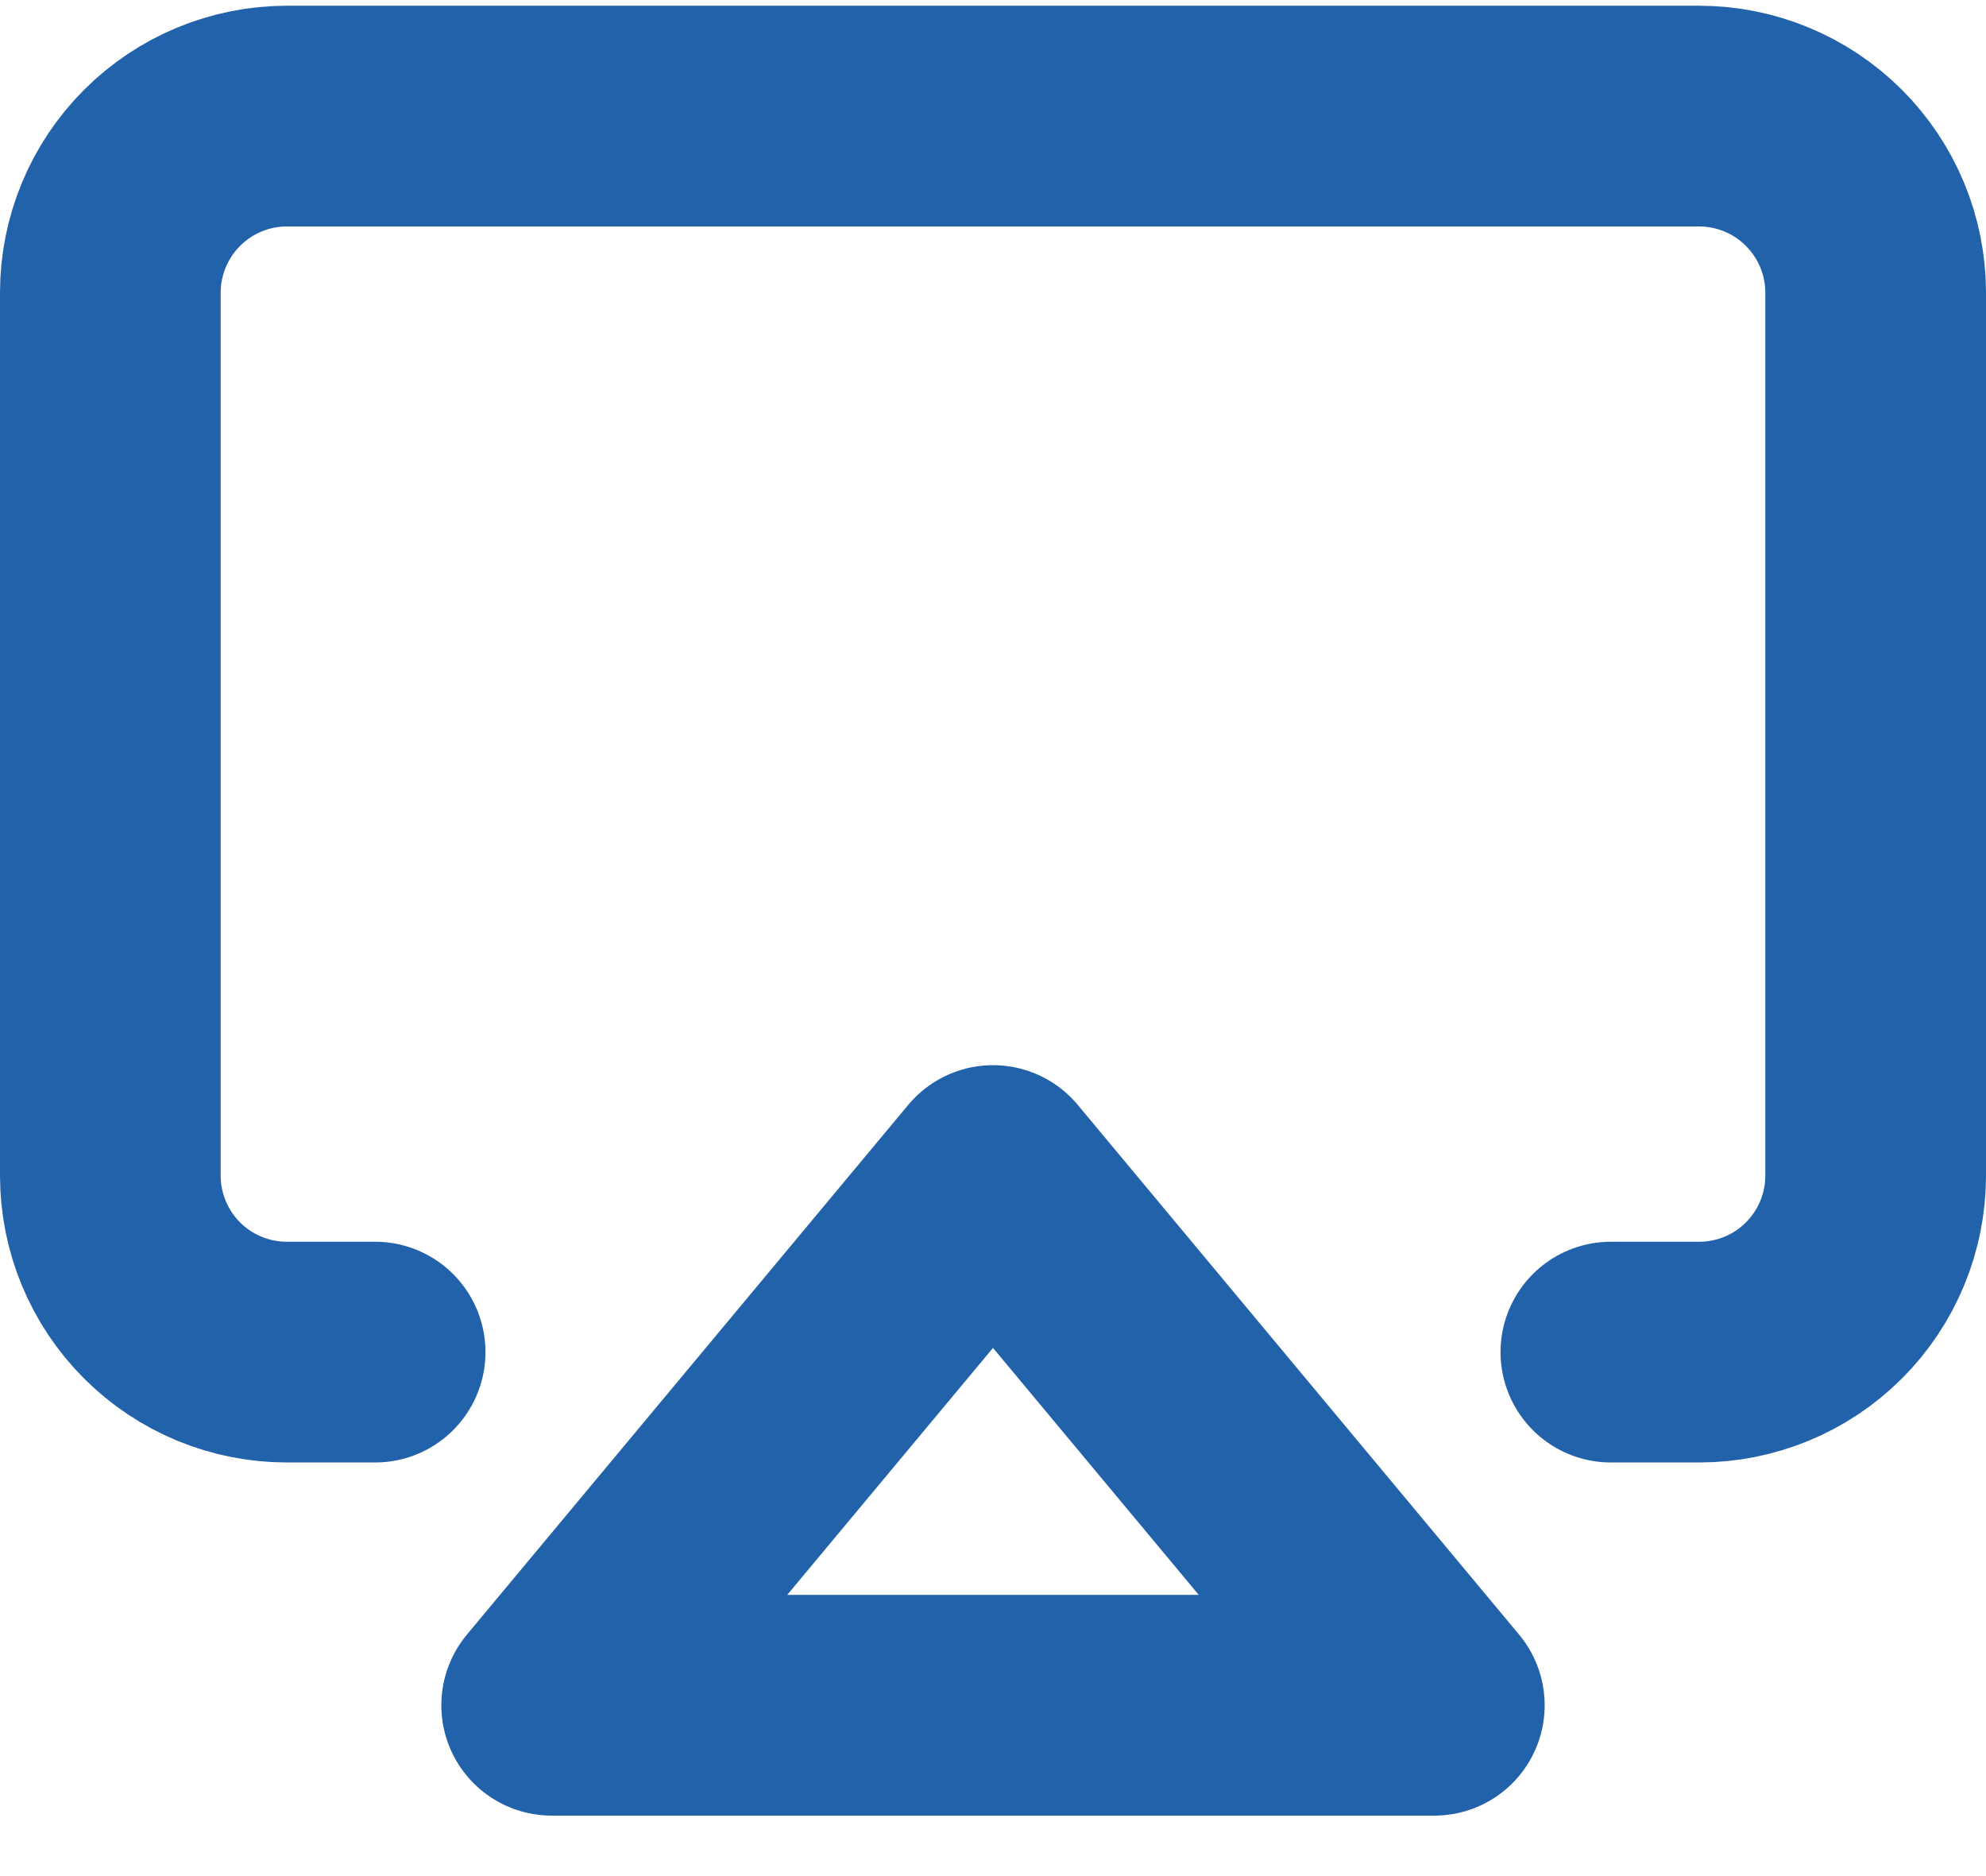 <svg width="18" height="17" viewBox="0 0 18 17" fill="none" xmlns="http://www.w3.org/2000/svg">
<path d="M3.4 12.252H2.6C2.176 12.252 1.769 12.084 1.469 11.784C1.169 11.484 1 11.077 1 10.652V2.652C1 2.228 1.169 1.821 1.469 1.521C1.769 1.221 2.176 1.052 2.6 1.052H15.4C15.824 1.052 16.231 1.221 16.531 1.521C16.831 1.821 17 2.228 17 2.652V10.652C17 11.077 16.831 11.484 16.531 11.784C16.231 12.084 15.824 12.252 15.4 12.252H14.6" stroke="#2162AA" stroke-width="2" stroke-linecap="round" stroke-linejoin="round"/>
<path d="M9 10.652L13 15.452H5L9 10.652Z" stroke="#2162AA" stroke-width="2" stroke-linecap="round" stroke-linejoin="round"/>
</svg>
